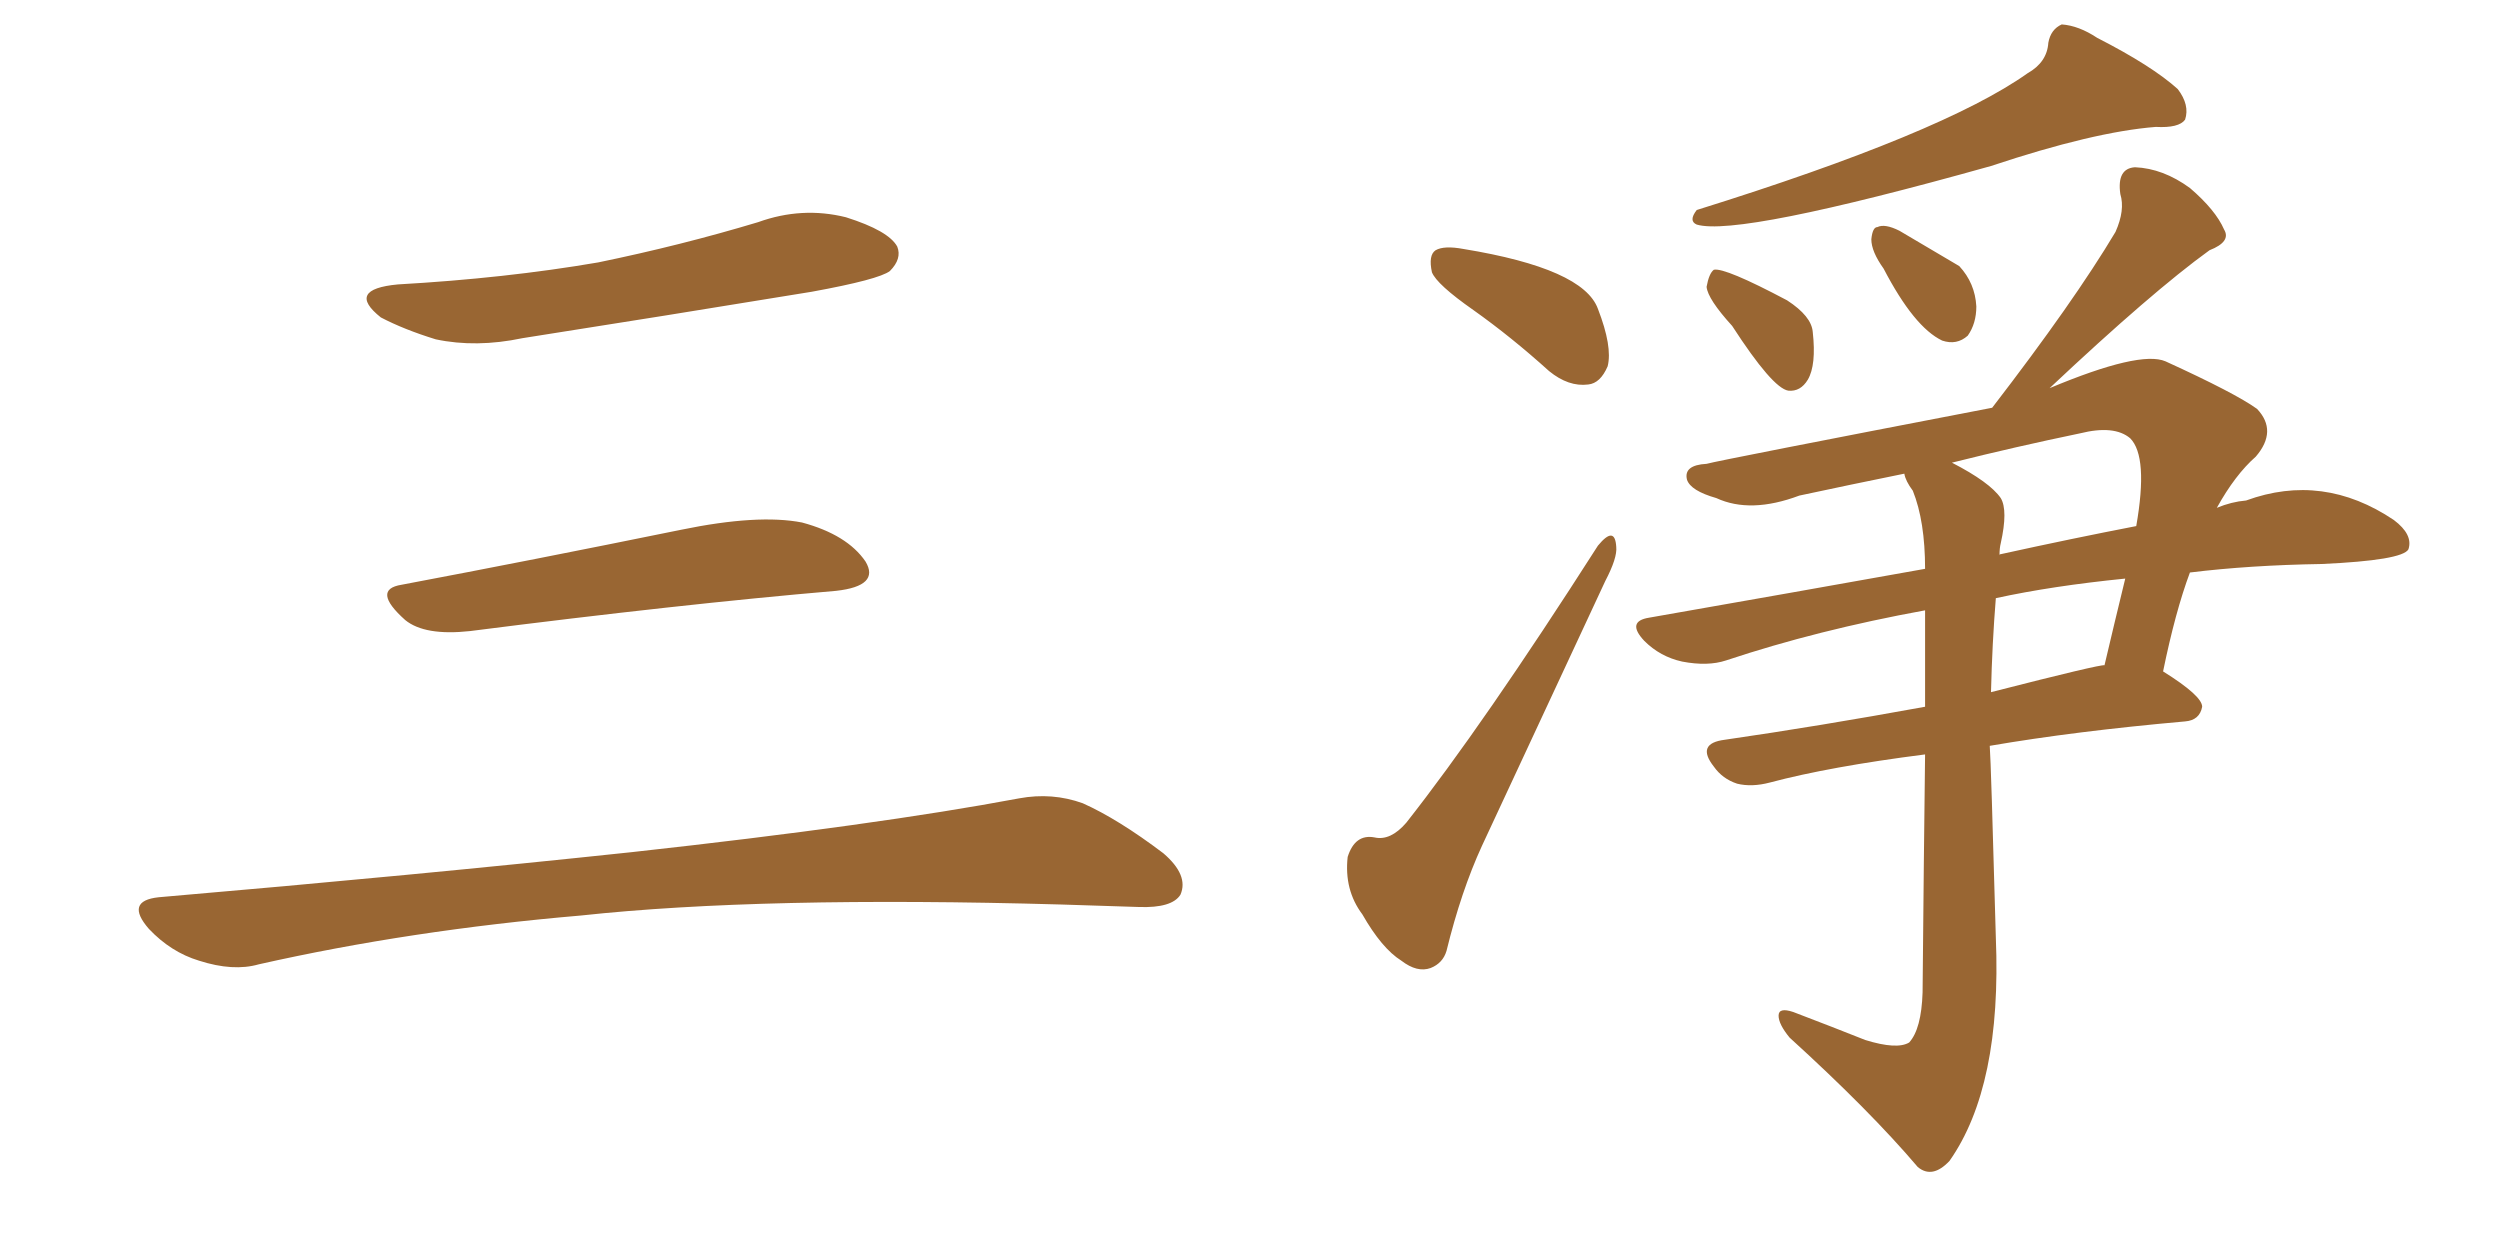 <svg xmlns="http://www.w3.org/2000/svg" xmlns:xlink="http://www.w3.org/1999/xlink" width="300" height="150"><path fill="#996633" padding="10" d="M47.75 34.13L47.75 34.13Q60.64 33.40 71.78 31.49L71.78 31.49Q81.74 29.44 90.97 26.66L90.97 26.66Q96.24 24.76 101.51 26.07L101.51 26.07Q106.64 27.69 107.67 29.59L107.67 29.59Q108.25 31.05 106.79 32.52L106.79 32.52Q105.47 33.54 97.41 35.01L97.41 35.01Q79.54 37.94 62.70 40.58L62.70 40.58Q57.13 41.75 52.29 40.72L52.29 40.72Q48.49 39.55 45.70 38.09L45.70 38.09Q41.46 34.72 47.75 34.13ZM48.19 70.17L48.19 70.17Q63.72 67.24 81.74 63.57L81.74 63.57Q90.97 61.67 96.24 62.70L96.24 62.70Q101.66 64.16 103.86 67.38L103.86 67.38Q105.62 70.31 100.34 70.90L100.34 70.90Q81.59 72.51 56.40 75.73L56.40 75.73Q50.98 76.32 48.63 74.41L48.63 74.41Q44.53 70.75 48.19 70.17ZM19.04 107.67L19.04 107.67L19.04 107.67Q49.80 105.03 75.88 102.25L75.88 102.25Q105.18 99.02 122.31 95.80L122.31 95.80Q126.27 95.07 129.93 96.39L129.93 96.39Q134.18 98.29 139.60 102.39L139.60 102.39Q142.68 105.03 141.65 107.37L141.65 107.37Q140.63 108.98 136.67 108.84L136.67 108.84Q132.28 108.69 127.29 108.54L127.29 108.54Q91.41 107.52 69.73 109.86L69.73 109.86Q49.22 111.62 31.05 115.72L31.05 115.72Q27.98 116.60 23.88 115.28L23.88 115.28Q20.51 114.26 17.87 111.47L17.87 111.47Q14.94 108.11 19.04 107.67ZM176.81 37.21L176.81 37.21Q172.41 34.13 171.83 32.67L171.83 32.67Q171.39 30.62 172.27 30.03L172.27 30.03Q173.29 29.44 175.63 29.88L175.63 29.88Q189.99 32.23 191.75 37.06L191.75 37.06Q193.51 41.60 192.92 43.95L192.92 43.95Q192.04 46.00 190.58 46.14L190.58 46.14Q188.23 46.44 185.89 44.53L185.89 44.53Q181.35 40.43 176.81 37.21ZM191.75 65.48L191.75 65.48Q193.80 62.99 193.95 65.63L193.95 65.63Q194.09 66.94 192.63 69.73L192.63 69.73Q185.45 85.11 177.83 101.51L177.83 101.51Q175.34 106.93 173.58 114.11L173.58 114.11Q173.14 115.58 171.68 116.16L171.68 116.16Q170.07 116.75 168.16 115.28L168.16 115.28Q165.82 113.82 163.48 109.72L163.48 109.72Q161.28 106.79 161.72 102.83L161.72 102.83Q162.60 100.05 164.94 100.49L164.94 100.49Q166.85 100.93 168.75 98.73L168.75 98.73Q177.98 87.01 191.75 65.48ZM243.31 8.79L243.31 8.79Q245.65 7.47 245.80 5.13L245.80 5.13Q246.09 3.52 247.41 2.93L247.41 2.93Q249.46 3.08 251.66 4.54L251.66 4.54Q258.25 7.91 261.33 10.69L261.33 10.69Q262.79 12.60 262.21 14.36L262.21 14.36Q261.47 15.38 258.69 15.23L258.69 15.23Q251.22 15.82 238.92 19.92L238.92 19.92Q208.59 28.42 203.61 26.95L203.61 26.95Q202.59 26.51 203.61 25.20L203.61 25.20Q233.20 15.97 243.31 8.79ZM207.86 39.11L207.86 39.11Q204.93 35.89 204.79 34.42L204.79 34.42Q205.08 32.81 205.66 32.37L205.66 32.37Q206.98 32.08 214.45 36.04L214.45 36.04Q217.38 37.94 217.53 39.84L217.53 39.84Q217.97 43.80 216.94 45.56L216.94 45.56Q216.06 47.02 214.60 46.88L214.60 46.88Q212.70 46.58 207.86 39.11ZM226.03 32.23L226.03 32.23Q224.56 30.18 224.56 28.71L224.56 28.71Q224.71 27.25 225.29 27.25L225.29 27.25Q226.17 26.81 227.93 27.69L227.93 27.69Q235.11 31.93 235.11 31.93L235.11 31.93Q237.01 33.98 237.16 36.77L237.16 36.77Q237.16 38.82 236.13 40.28L236.13 40.28Q234.81 41.46 233.06 40.87L233.06 40.87Q229.69 39.26 226.03 32.23ZM259.57 80.57L259.57 80.57Q264.26 83.50 264.26 84.81L264.26 84.81Q263.96 86.43 262.21 86.57L262.21 86.57Q249.02 87.74 238.77 89.50L238.77 89.50Q238.92 91.41 239.50 112.50L239.50 112.50Q240.23 130.37 233.94 139.31L233.94 139.31Q231.88 141.50 230.13 140.04L230.13 140.04Q224.41 133.30 214.75 124.51L214.75 124.51Q213.43 122.90 213.43 121.88L213.43 121.88Q213.43 120.85 215.19 121.44L215.19 121.44Q220.17 123.34 223.83 124.80L223.83 124.80Q227.64 125.98 229.10 125.10L229.10 125.10Q230.57 123.49 230.71 119.09L230.71 119.09Q230.86 102.54 231.01 90.53L231.01 90.53Q219.58 91.99 212.40 93.90L212.40 93.90Q210.21 94.48 208.45 94.04L208.45 94.04Q206.69 93.46 205.66 91.99L205.66 91.99Q203.47 89.21 206.98 88.77L206.98 88.77Q218.12 87.16 231.01 84.81L231.01 84.81Q231.01 78.22 231.01 73.24L231.01 73.24Q218.12 75.59 207.13 79.25L207.13 79.25Q204.93 79.98 201.86 79.39L201.86 79.39Q199.22 78.81 197.31 76.90L197.31 76.90Q195.12 74.56 197.90 74.12L197.90 74.12Q215.48 71.04 231.01 68.26L231.01 68.26Q231.01 62.55 229.54 58.89L229.54 58.89Q228.66 57.71 228.52 56.84L228.52 56.84Q222.07 58.15 215.92 59.47L215.92 59.47Q210.06 61.67 205.96 59.77L205.96 59.77Q202.88 58.89 202.44 57.57L202.44 57.57Q202.00 55.81 204.79 55.66L204.79 55.66Q206.40 55.22 239.06 48.93L239.06 48.93Q248.88 36.18 253.86 27.83L253.86 27.83Q255.03 25.20 254.44 23.29L254.44 23.29Q254.00 20.21 256.20 20.07L256.20 20.07Q259.57 20.21 262.79 22.56L262.79 22.56Q265.87 25.20 266.89 27.54L266.89 27.54Q267.77 29.00 265.14 30.03L265.14 30.03Q258.25 35.01 245.95 46.58L245.95 46.58Q256.79 42.04 259.86 43.36L259.86 43.36Q268.21 47.17 270.85 49.07L270.85 49.07Q273.34 51.71 270.70 54.79L270.70 54.79Q268.21 56.98 266.02 60.94L266.02 60.94Q267.77 60.21 269.53 60.06L269.53 60.06Q278.76 56.69 287.26 62.40L287.26 62.40Q289.60 64.16 289.01 65.92L289.01 65.92Q288.28 67.24 278.61 67.68L278.61 67.68Q269.97 67.82 262.79 68.70L262.79 68.70Q261.04 73.39 259.57 80.57ZM249.61 52.00L249.61 52.00Q241.85 53.61 234.23 55.52L234.23 55.52Q238.77 57.86 240.09 59.77L240.09 59.77Q240.97 61.23 240.09 65.19L240.09 65.19Q239.94 65.77 239.94 66.65L239.94 66.65Q239.94 66.50 240.09 66.50L240.09 66.50Q248.73 64.60 256.35 63.13L256.35 63.13Q257.81 54.79 255.62 52.59L255.62 52.59Q253.71 50.98 249.61 52.00ZM252.54 79.83L252.54 79.83L252.54 79.83Q253.71 74.85 255.03 69.43L255.03 69.43Q246.24 70.31 239.50 71.78L239.50 71.78Q239.06 77.20 238.92 83.06L238.92 83.06Q252.10 79.69 252.54 79.83Z"/></svg>
